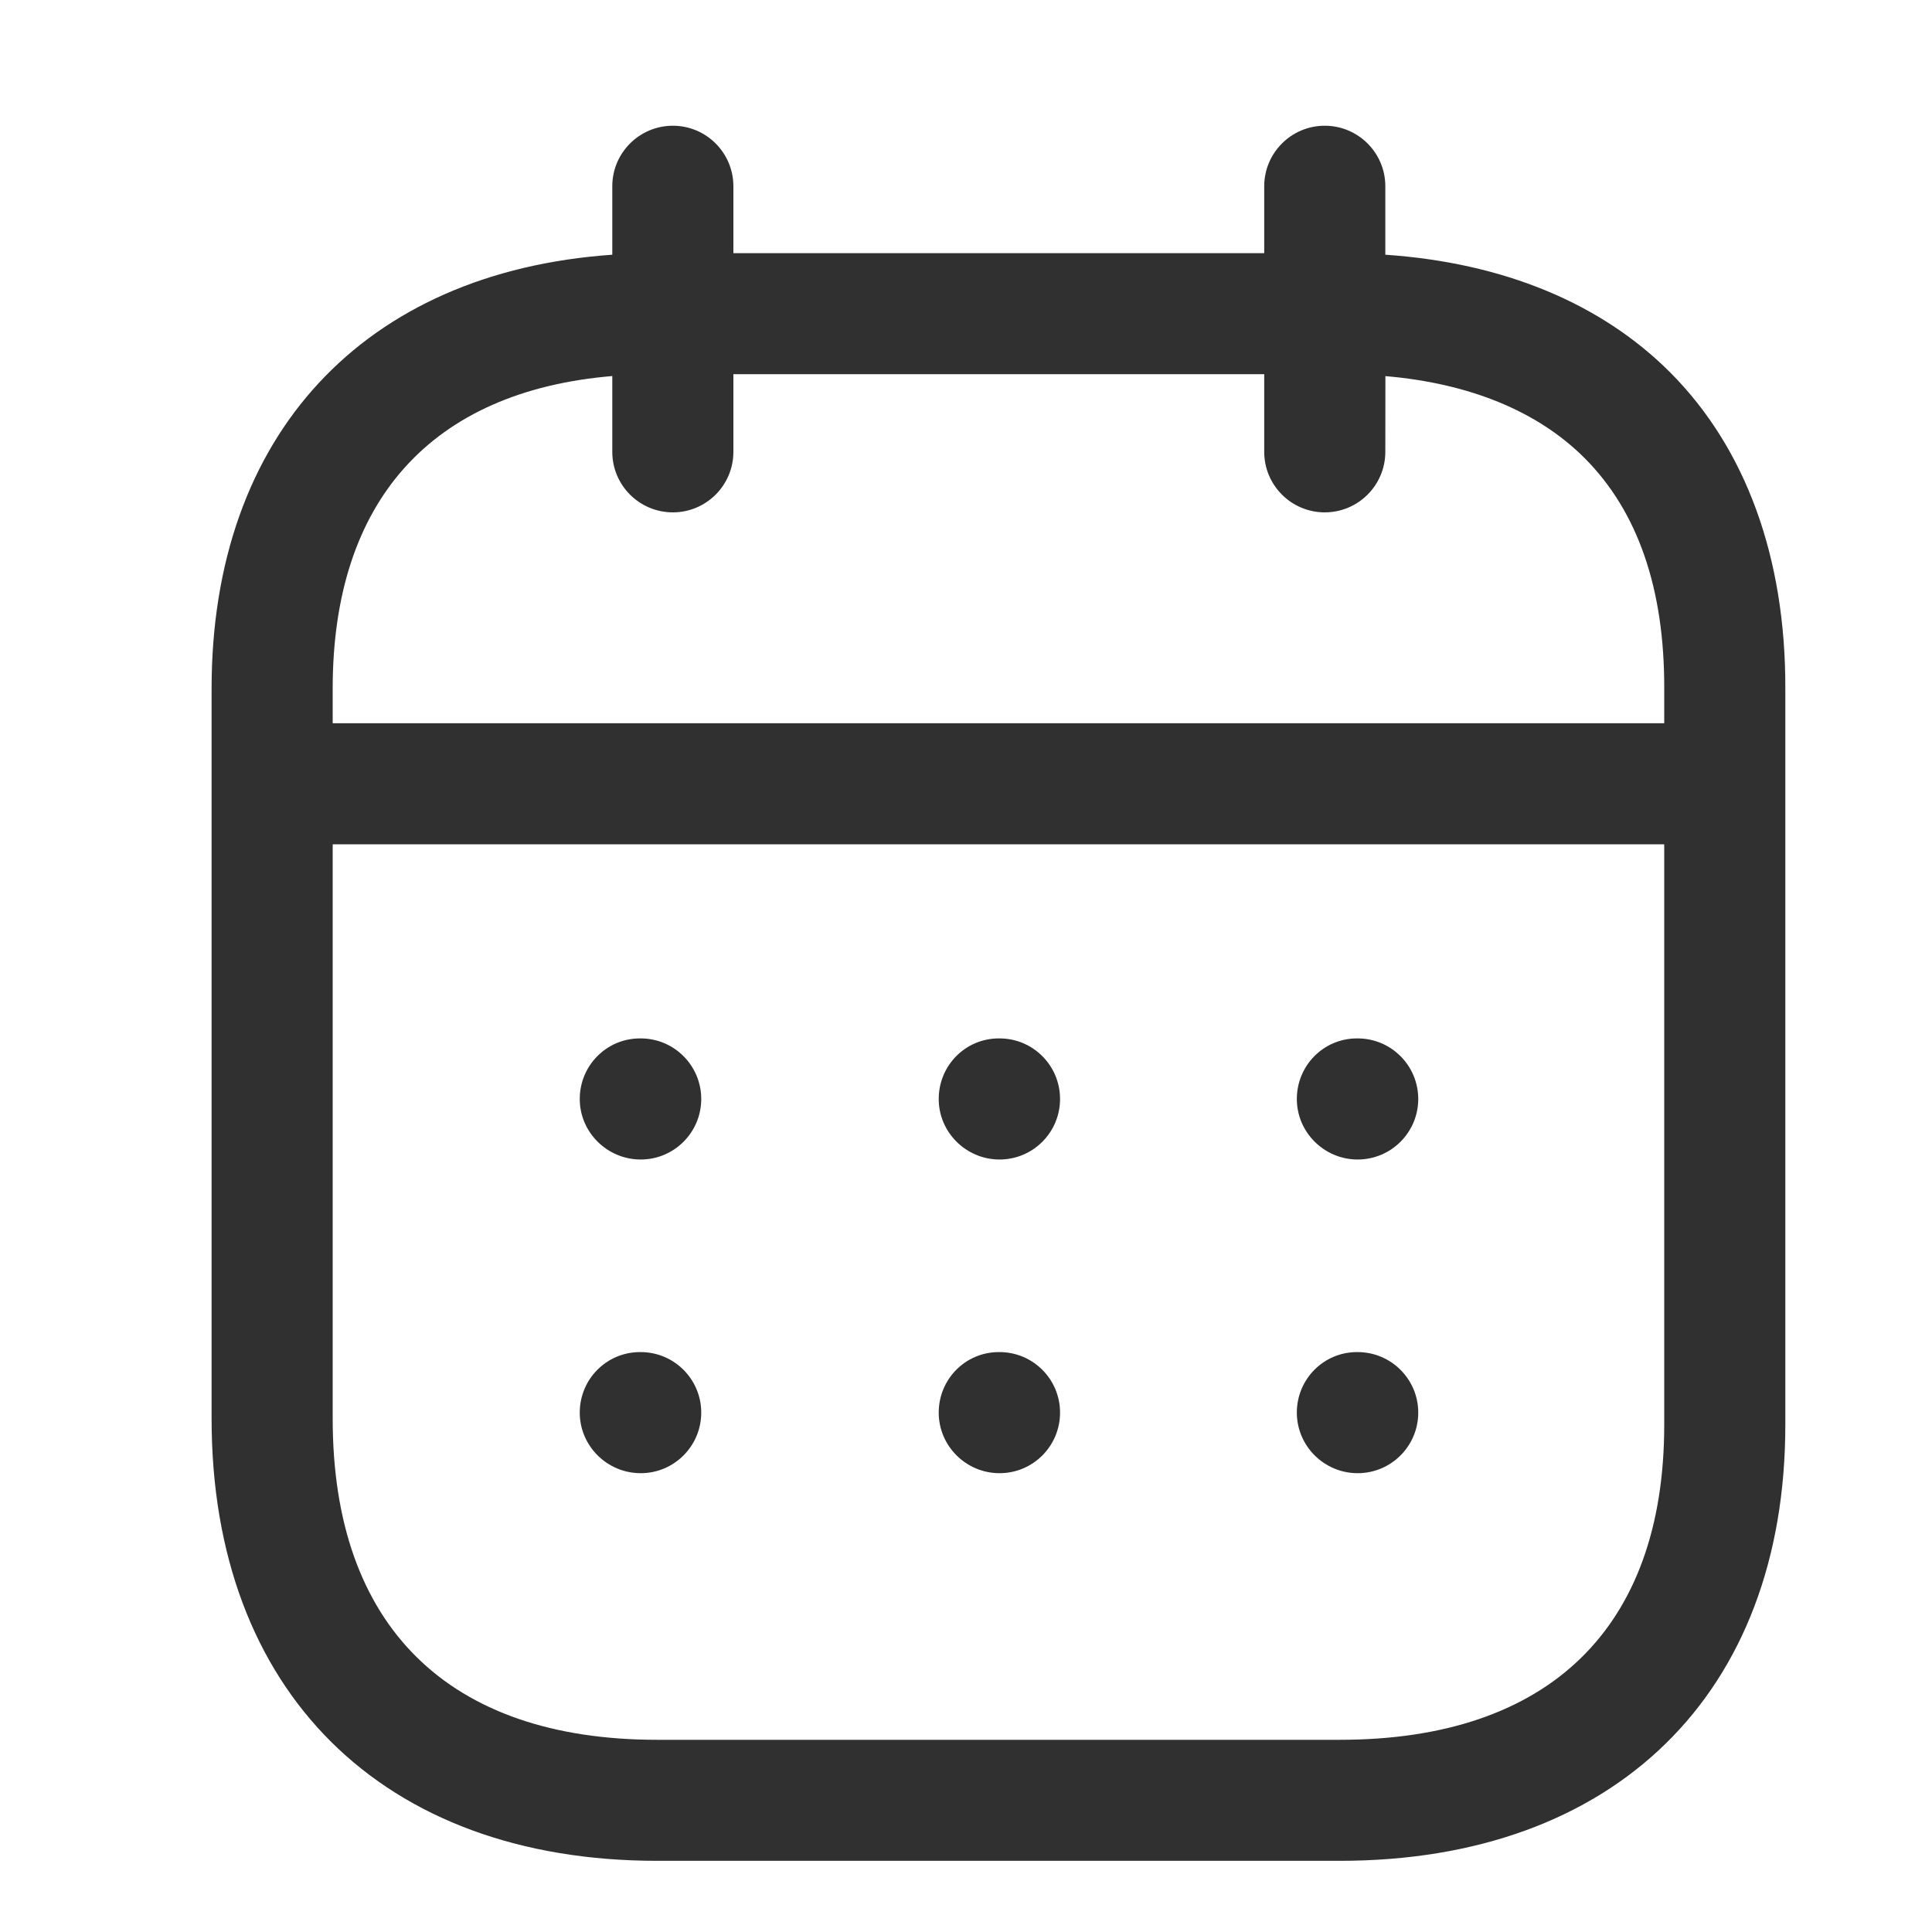 <svg width="25" height="25" viewBox="0 0 25 25" fill="none" xmlns="http://www.w3.org/2000/svg">
<g clip-path="url(#clip0_949_1491)">
<path fill-rule="evenodd" clip-rule="evenodd" d="M17.142 1.627C17.575 1.627 17.926 1.978 17.926 2.41L17.926 3.296C19.451 3.4 20.717 3.922 21.614 4.821C22.592 5.803 23.107 7.216 23.102 8.911V18.438C23.102 21.918 20.892 24.079 17.336 24.079H8.504C4.948 24.079 2.738 21.887 2.738 18.359V8.909C2.738 5.627 4.709 3.52 7.923 3.296L7.923 2.41C7.923 1.978 8.274 1.627 8.707 1.627C9.139 1.627 9.49 1.978 9.49 2.41L9.49 3.276H16.359L16.359 2.41C16.359 1.978 16.71 1.627 17.142 1.627ZM21.535 10.925H4.305V18.359C4.305 21.038 5.796 22.513 8.504 22.513H17.336C20.044 22.513 21.535 21.065 21.535 18.438L21.535 10.925ZM17.568 17.496C18.001 17.496 18.352 17.847 18.352 18.279C18.352 18.712 18.001 19.063 17.568 19.063C17.136 19.063 16.781 18.712 16.781 18.279C16.781 17.847 17.127 17.496 17.559 17.496H17.568ZM12.934 17.496C13.367 17.496 13.717 17.847 13.717 18.279C13.717 18.712 13.367 19.063 12.934 19.063C12.502 19.063 12.147 18.712 12.147 18.279C12.147 17.847 12.492 17.496 12.925 17.496H12.934ZM8.291 17.496C8.723 17.496 9.074 17.847 9.074 18.279C9.074 18.712 8.723 19.063 8.291 19.063C7.858 19.063 7.502 18.712 7.502 18.279C7.502 17.847 7.849 17.496 8.281 17.496H8.291ZM17.568 13.437C18.001 13.437 18.352 13.788 18.352 14.221C18.352 14.653 18.001 15.004 17.568 15.004C17.136 15.004 16.781 14.653 16.781 14.221C16.781 13.788 17.127 13.437 17.559 13.437H17.568ZM12.934 13.437C13.367 13.437 13.717 13.788 13.717 14.221C13.717 14.653 13.367 15.004 12.934 15.004C12.502 15.004 12.147 14.653 12.147 14.221C12.147 13.788 12.492 13.437 12.925 13.437H12.934ZM8.291 13.437C8.723 13.437 9.074 13.788 9.074 14.221C9.074 14.653 8.723 15.004 8.291 15.004C7.858 15.004 7.502 14.653 7.502 14.221C7.502 13.788 7.849 13.437 8.281 13.437H8.291ZM16.359 4.842H9.49L9.49 5.847C9.49 6.279 9.139 6.63 8.707 6.63C8.274 6.63 7.923 6.279 7.923 5.847L7.923 4.866C5.583 5.063 4.305 6.481 4.305 8.909V9.359H21.535L21.535 8.909C21.539 7.619 21.193 6.617 20.505 5.928C19.9 5.322 19.017 4.96 17.927 4.867L17.926 5.847C17.926 6.279 17.575 6.63 17.142 6.63C16.71 6.63 16.359 6.279 16.359 5.847L16.359 4.842Z" fill="#303030"/>
</g>
<defs>
<clipPath id="clip0_949_1491">
<rect width="24" height="24" fill="white" transform="translate(0.738 0.627)"/>
</clipPath>
</defs>
</svg>
